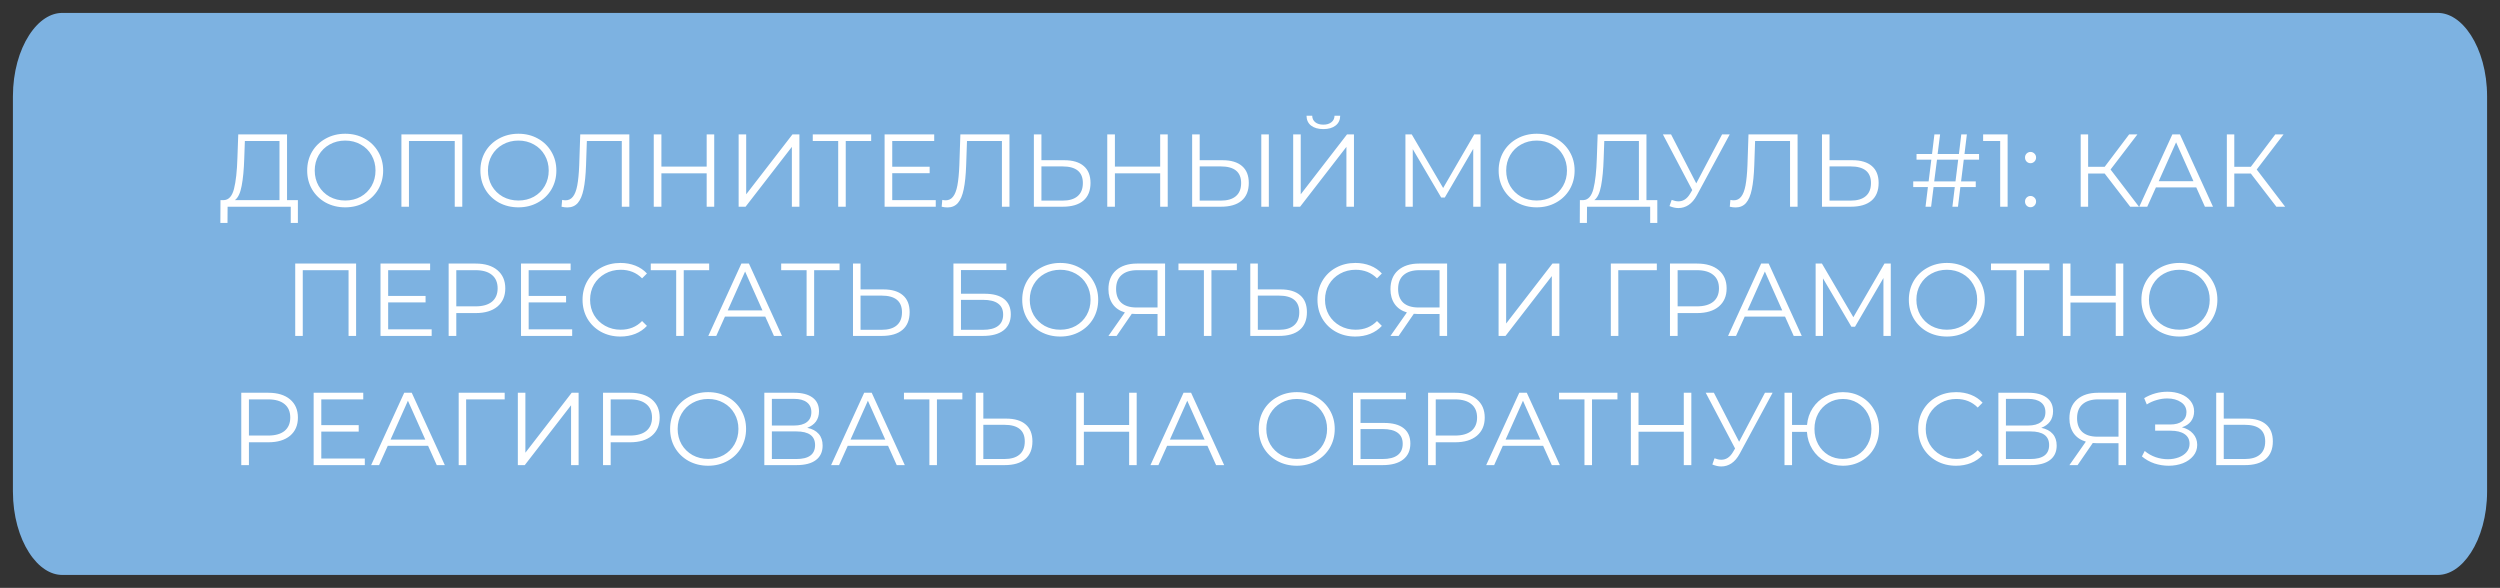 <?xml version="1.0" encoding="UTF-8"?> <svg xmlns="http://www.w3.org/2000/svg" width="387" height="91" viewBox="0 0 387 91" fill="none"><rect x="0" y="0" width="387" height="91" fill="#333333" stroke="none"/> <path d="M9.627 2H377.373C379.124 2 380.982 3.102 382.5 5.454C384.004 7.785 385 11.126 385 14.918V76.082C385 79.874 384.004 83.215 382.5 85.546C380.982 87.898 379.124 89 377.373 89H9.627C7.876 89 6.018 87.898 4.5 85.546C2.996 83.215 2 79.874 2 76.082V14.918C2 11.126 2.996 7.785 4.5 5.454C6.018 3.102 7.876 2 9.627 2Z" fill="#7DB2E1"></path> <path d="M46.113 30.976V34.512H45.009V32H35.233L35.217 34.512H34.113L34.129 30.976H34.689C35.425 30.933 35.937 30.352 36.225 29.232C36.513 28.101 36.689 26.501 36.753 24.432L36.881 20.8H44.433V30.976H46.113ZM37.809 24.544C37.756 26.251 37.623 27.659 37.409 28.768C37.207 29.867 36.86 30.603 36.369 30.976H43.265V21.824H37.905L37.809 24.544ZM53.44 32.096C52.331 32.096 51.323 31.851 50.416 31.36C49.52 30.859 48.816 30.176 48.304 29.312C47.803 28.448 47.552 27.477 47.552 26.4C47.552 25.323 47.803 24.352 48.304 23.488C48.816 22.624 49.52 21.947 50.416 21.456C51.323 20.955 52.331 20.704 53.44 20.704C54.55 20.704 55.547 20.949 56.432 21.44C57.328 21.931 58.032 22.613 58.544 23.488C59.056 24.352 59.312 25.323 59.312 26.4C59.312 27.477 59.056 28.453 58.544 29.328C58.032 30.192 57.328 30.869 56.432 31.36C55.547 31.851 54.55 32.096 53.44 32.096ZM53.44 31.04C54.326 31.04 55.126 30.843 55.84 30.448C56.555 30.043 57.115 29.488 57.52 28.784C57.926 28.069 58.128 27.275 58.128 26.4C58.128 25.525 57.926 24.736 57.52 24.032C57.115 23.317 56.555 22.763 55.84 22.368C55.126 21.963 54.326 21.76 53.44 21.76C52.555 21.76 51.75 21.963 51.024 22.368C50.31 22.763 49.744 23.317 49.328 24.032C48.923 24.736 48.72 25.525 48.72 26.4C48.72 27.275 48.923 28.069 49.328 28.784C49.744 29.488 50.31 30.043 51.024 30.448C51.75 30.843 52.555 31.04 53.44 31.04ZM71.562 20.8V32H70.394V21.824H63.306V32H62.138V20.8H71.562ZM80.253 32.096C79.144 32.096 78.136 31.851 77.229 31.36C76.333 30.859 75.629 30.176 75.117 29.312C74.616 28.448 74.365 27.477 74.365 26.4C74.365 25.323 74.616 24.352 75.117 23.488C75.629 22.624 76.333 21.947 77.229 21.456C78.136 20.955 79.144 20.704 80.253 20.704C81.362 20.704 82.36 20.949 83.245 21.44C84.141 21.931 84.845 22.613 85.357 23.488C85.869 24.352 86.125 25.323 86.125 26.4C86.125 27.477 85.869 28.453 85.357 29.328C84.845 30.192 84.141 30.869 83.245 31.36C82.36 31.851 81.362 32.096 80.253 32.096ZM80.253 31.04C81.138 31.04 81.938 30.843 82.653 30.448C83.368 30.043 83.928 29.488 84.333 28.784C84.738 28.069 84.941 27.275 84.941 26.4C84.941 25.525 84.738 24.736 84.333 24.032C83.928 23.317 83.368 22.763 82.653 22.368C81.938 21.963 81.138 21.76 80.253 21.76C79.368 21.76 78.562 21.963 77.837 22.368C77.122 22.763 76.557 23.317 76.141 24.032C75.736 24.736 75.533 25.525 75.533 26.4C75.533 27.275 75.736 28.069 76.141 28.784C76.557 29.488 77.122 30.043 77.837 30.448C78.562 30.843 79.368 31.04 80.253 31.04ZM97.422 20.8V32H96.254V21.824H90.846L90.718 25.568C90.665 27.115 90.537 28.363 90.334 29.312C90.142 30.251 89.843 30.955 89.438 31.424C89.032 31.883 88.494 32.112 87.822 32.112C87.534 32.112 87.235 32.075 86.926 32L87.022 30.944C87.203 30.987 87.379 31.008 87.55 31.008C88.019 31.008 88.398 30.821 88.686 30.448C88.984 30.075 89.209 29.499 89.358 28.72C89.507 27.931 89.609 26.891 89.662 25.6L89.822 20.8H97.422ZM110.561 20.8V32H109.393V26.832H102.385V32H101.201V20.8H102.385V25.792H109.393V20.8H110.561ZM114.341 20.8H115.509V30.08L122.677 20.8H123.749V32H122.581V22.736L115.413 32H114.341V20.8ZM134.857 21.824H130.921V32H129.753V21.824H125.817V20.8H134.857V21.824ZM144.855 30.976V32H136.935V20.8H144.615V21.824H138.119V25.808H143.911V26.816H138.119V30.976H144.855ZM156.266 20.8V32H155.098V21.824H149.69L149.562 25.568C149.508 27.115 149.38 28.363 149.178 29.312C148.986 30.251 148.687 30.955 148.282 31.424C147.876 31.883 147.338 32.112 146.666 32.112C146.378 32.112 146.079 32.075 145.77 32L145.866 30.944C146.047 30.987 146.223 31.008 146.394 31.008C146.863 31.008 147.242 30.821 147.53 30.448C147.828 30.075 148.052 29.499 148.202 28.72C148.351 27.931 148.452 26.891 148.506 25.6L148.666 20.8H156.266ZM164.732 24.8C166.055 24.8 167.063 25.099 167.756 25.696C168.46 26.293 168.812 27.168 168.812 28.32C168.812 29.525 168.439 30.443 167.692 31.072C166.956 31.691 165.89 32 164.492 32H160.044V20.8H161.212V24.8H164.732ZM164.46 31.056C165.495 31.056 166.279 30.827 166.812 30.368C167.356 29.909 167.628 29.232 167.628 28.336C167.628 26.619 166.572 25.76 164.46 25.76H161.212V31.056H164.46ZM180.764 20.8V32H179.596V26.832H172.588V32H171.404V20.8H172.588V25.792H179.596V20.8H180.764ZM189.232 24.8C190.555 24.8 191.563 25.099 192.256 25.696C192.96 26.293 193.312 27.168 193.312 28.32C193.312 29.525 192.939 30.443 192.192 31.072C191.456 31.691 190.39 32 188.992 32H184.544V20.8H185.712V24.8H189.232ZM188.96 31.056C189.995 31.056 190.779 30.827 191.312 30.368C191.856 29.909 192.128 29.232 192.128 28.336C192.128 26.619 191.072 25.76 188.96 25.76H185.712V31.056H188.96ZM195.248 20.8H196.416V32H195.248V20.8ZM200.185 20.8H201.353V30.08L208.521 20.8H209.593V32H208.425V22.736L201.257 32H200.185V20.8ZM204.857 19.984C204.057 19.984 203.422 19.803 202.953 19.44C202.494 19.077 202.26 18.571 202.249 17.92H203.129C203.14 18.347 203.3 18.683 203.609 18.928C203.918 19.173 204.334 19.296 204.857 19.296C205.369 19.296 205.78 19.173 206.089 18.928C206.409 18.683 206.574 18.347 206.585 17.92H207.465C207.454 18.571 207.214 19.077 206.745 19.44C206.276 19.803 205.646 19.984 204.857 19.984ZM229.192 20.8V32H228.056V23.04L223.656 30.576H223.096L218.696 23.088V32H217.56V20.8H218.536L223.4 29.104L228.216 20.8H229.192ZM237.878 32.096C236.769 32.096 235.761 31.851 234.854 31.36C233.958 30.859 233.254 30.176 232.742 29.312C232.241 28.448 231.99 27.477 231.99 26.4C231.99 25.323 232.241 24.352 232.742 23.488C233.254 22.624 233.958 21.947 234.854 21.456C235.761 20.955 236.769 20.704 237.878 20.704C238.987 20.704 239.985 20.949 240.87 21.44C241.766 21.931 242.47 22.613 242.982 23.488C243.494 24.352 243.75 25.323 243.75 26.4C243.75 27.477 243.494 28.453 242.982 29.328C242.47 30.192 241.766 30.869 240.87 31.36C239.985 31.851 238.987 32.096 237.878 32.096ZM237.878 31.04C238.763 31.04 239.563 30.843 240.278 30.448C240.993 30.043 241.553 29.488 241.958 28.784C242.363 28.069 242.566 27.275 242.566 26.4C242.566 25.525 242.363 24.736 241.958 24.032C241.553 23.317 240.993 22.763 240.278 22.368C239.563 21.963 238.763 21.76 237.878 21.76C236.993 21.76 236.187 21.963 235.462 22.368C234.747 22.763 234.182 23.317 233.766 24.032C233.361 24.736 233.158 25.525 233.158 26.4C233.158 27.275 233.361 28.069 233.766 28.784C234.182 29.488 234.747 30.043 235.462 30.448C236.187 30.843 236.993 31.04 237.878 31.04ZM256.551 30.976V34.512H255.447V32H245.671L245.655 34.512H244.551L244.567 30.976H245.127C245.863 30.933 246.375 30.352 246.663 29.232C246.951 28.101 247.127 26.501 247.191 24.432L247.319 20.8H254.871V30.976H256.551ZM248.247 24.544C248.194 26.251 248.06 27.659 247.847 28.768C247.644 29.867 247.298 30.603 246.807 30.976H253.703V21.824H248.343L248.247 24.544ZM267.766 20.8L262.678 30.224C262.315 30.896 261.889 31.397 261.398 31.728C260.918 32.048 260.39 32.208 259.814 32.208C259.387 32.208 258.929 32.107 258.438 31.904L258.774 30.944C259.158 31.093 259.51 31.168 259.83 31.168C260.566 31.168 261.169 30.768 261.638 29.968L261.958 29.424L257.414 20.8H258.678L262.582 28.384L266.582 20.8H267.766ZM278.266 20.8V32H277.098V21.824H271.69L271.562 25.568C271.508 27.115 271.38 28.363 271.178 29.312C270.986 30.251 270.687 30.955 270.282 31.424C269.876 31.883 269.338 32.112 268.666 32.112C268.378 32.112 268.079 32.075 267.77 32L267.866 30.944C268.047 30.987 268.223 31.008 268.394 31.008C268.863 31.008 269.242 30.821 269.53 30.448C269.828 30.075 270.052 29.499 270.202 28.72C270.351 27.931 270.452 26.891 270.506 25.6L270.666 20.8H278.266ZM286.732 24.8C288.055 24.8 289.063 25.099 289.756 25.696C290.46 26.293 290.812 27.168 290.812 28.32C290.812 29.525 290.439 30.443 289.692 31.072C288.956 31.691 287.89 32 286.492 32H282.044V20.8H283.212V24.8H286.732ZM286.46 31.056C287.495 31.056 288.279 30.827 288.812 30.368C289.356 29.909 289.628 29.232 289.628 28.336C289.628 26.619 288.572 25.76 286.46 25.76H283.212V31.056H286.46ZM303.991 24.72L303.575 28.08H305.847V28.96H303.463L303.095 32H302.231L302.599 28.96H299.319L298.935 32H298.071L298.439 28.96H296.167V28.08H298.551L298.967 24.72H296.679V23.84H299.079L299.447 20.8H300.327L299.943 23.84H303.239L303.607 20.8H304.471L304.103 23.84H306.359V24.72H303.991ZM303.127 24.72H299.847L299.415 28.08H302.711L303.127 24.72ZM310.78 20.8V32H309.628V21.824H306.988V20.8H310.78ZM314.321 25.264C314.086 25.264 313.884 25.179 313.713 25.008C313.553 24.837 313.473 24.629 313.473 24.384C313.473 24.139 313.553 23.936 313.713 23.776C313.884 23.605 314.086 23.52 314.321 23.52C314.556 23.52 314.758 23.605 314.929 23.776C315.1 23.936 315.185 24.139 315.185 24.384C315.185 24.629 315.1 24.837 314.929 25.008C314.758 25.179 314.556 25.264 314.321 25.264ZM314.321 32.08C314.086 32.08 313.884 31.995 313.713 31.824C313.553 31.653 313.473 31.445 313.473 31.2C313.473 30.955 313.553 30.752 313.713 30.592C313.884 30.421 314.086 30.336 314.321 30.336C314.556 30.336 314.758 30.421 314.929 30.592C315.1 30.752 315.185 30.955 315.185 31.2C315.185 31.445 315.1 31.653 314.929 31.824C314.758 31.995 314.556 32.08 314.321 32.08ZM325.803 26.864H323.243V32H322.091V20.8H323.243V25.824H325.803L329.595 20.8H330.875L326.715 26.24L331.115 32H329.755L325.803 26.864ZM339.978 29.008H333.738L332.394 32H331.162L336.282 20.8H337.45L342.57 32H341.322L339.978 29.008ZM339.546 28.048L336.858 22.032L334.17 28.048H339.546ZM348.428 26.864H345.868V32H344.716V20.8H345.868V25.824H348.428L352.22 20.8H353.5L349.34 26.24L353.74 32H352.38L348.428 26.864ZM55.124 40.8V52H53.956V41.824H46.868V52H45.7V40.8H55.124ZM66.823 50.976V52H58.903V40.8H66.583V41.824H60.087V45.808H65.879V46.816H60.087V50.976H66.823ZM73.642 40.8C75.072 40.8 76.192 41.141 77.002 41.824C77.813 42.507 78.218 43.445 78.218 44.64C78.218 45.835 77.813 46.773 77.002 47.456C76.192 48.128 75.072 48.464 73.642 48.464H70.634V52H69.45V40.8H73.642ZM73.61 47.424C74.72 47.424 75.568 47.184 76.154 46.704C76.741 46.213 77.034 45.525 77.034 44.64C77.034 43.733 76.741 43.04 76.154 42.56C75.568 42.069 74.72 41.824 73.61 41.824H70.634V47.424H73.61ZM88.573 50.976V52H80.653V40.8H88.333V41.824H81.837V45.808H87.629V46.816H81.837V50.976H88.573ZM96.034 52.096C94.924 52.096 93.922 51.851 93.026 51.36C92.141 50.869 91.442 50.192 90.93 49.328C90.428 48.453 90.178 47.477 90.178 46.4C90.178 45.323 90.428 44.352 90.93 43.488C91.442 42.613 92.146 41.931 93.042 41.44C93.938 40.949 94.941 40.704 96.05 40.704C96.882 40.704 97.65 40.843 98.354 41.12C99.058 41.397 99.655 41.803 100.146 42.336L99.394 43.088C98.519 42.203 97.415 41.76 96.082 41.76C95.197 41.76 94.391 41.963 93.666 42.368C92.941 42.773 92.37 43.328 91.954 44.032C91.549 44.736 91.346 45.525 91.346 46.4C91.346 47.275 91.549 48.064 91.954 48.768C92.37 49.472 92.941 50.027 93.666 50.432C94.391 50.837 95.197 51.04 96.082 51.04C97.426 51.04 98.53 50.592 99.394 49.696L100.146 50.448C99.655 50.981 99.052 51.392 98.338 51.68C97.634 51.957 96.866 52.096 96.034 52.096ZM109.779 41.824H105.843V52H104.674V41.824H100.739V40.8H109.779V41.824ZM118.462 49.008H112.222L110.878 52H109.646L114.766 40.8H115.934L121.054 52H119.806L118.462 49.008ZM118.03 48.048L115.342 42.032L112.654 48.048H118.03ZM129.966 41.824H126.03V52H124.862V41.824H120.926V40.8H129.966V41.824ZM136.732 44.8C138.055 44.8 139.063 45.099 139.756 45.696C140.46 46.293 140.812 47.168 140.812 48.32C140.812 49.525 140.439 50.443 139.692 51.072C138.956 51.691 137.89 52 136.492 52H132.044V40.8H133.212V44.8H136.732ZM136.46 51.056C137.495 51.056 138.279 50.827 138.812 50.368C139.356 49.909 139.628 49.232 139.628 48.336C139.628 46.619 138.572 45.76 136.46 45.76H133.212V51.056H136.46ZM147.591 40.8H155.783V41.808H148.759V45.472H152.423C153.746 45.472 154.748 45.744 155.431 46.288C156.124 46.832 156.471 47.621 156.471 48.656C156.471 49.733 156.098 50.56 155.351 51.136C154.615 51.712 153.554 52 152.167 52H147.591V40.8ZM152.151 51.056C153.186 51.056 153.964 50.859 154.487 50.464C155.02 50.069 155.287 49.483 155.287 48.704C155.287 47.936 155.026 47.365 154.503 46.992C153.991 46.608 153.207 46.416 152.151 46.416H148.759V51.056H152.151ZM164.128 52.096C163.019 52.096 162.011 51.851 161.104 51.36C160.208 50.859 159.504 50.176 158.992 49.312C158.491 48.448 158.24 47.477 158.24 46.4C158.24 45.323 158.491 44.352 158.992 43.488C159.504 42.624 160.208 41.947 161.104 41.456C162.011 40.955 163.019 40.704 164.128 40.704C165.237 40.704 166.235 40.949 167.12 41.44C168.016 41.931 168.72 42.613 169.232 43.488C169.744 44.352 170 45.323 170 46.4C170 47.477 169.744 48.453 169.232 49.328C168.72 50.192 168.016 50.869 167.12 51.36C166.235 51.851 165.237 52.096 164.128 52.096ZM164.128 51.04C165.013 51.04 165.813 50.843 166.528 50.448C167.243 50.043 167.803 49.488 168.208 48.784C168.613 48.069 168.816 47.275 168.816 46.4C168.816 45.525 168.613 44.736 168.208 44.032C167.803 43.317 167.243 42.763 166.528 42.368C165.813 41.963 165.013 41.76 164.128 41.76C163.243 41.76 162.437 41.963 161.712 42.368C160.997 42.763 160.432 43.317 160.016 44.032C159.611 44.736 159.408 45.525 159.408 46.4C159.408 47.275 159.611 48.069 160.016 48.784C160.432 49.488 160.997 50.043 161.712 50.448C162.437 50.843 163.243 51.04 164.128 51.04ZM180.355 40.8V52H179.187V48.608H175.843C175.694 48.608 175.481 48.597 175.203 48.576L172.851 52H171.587L174.131 48.368C173.31 48.123 172.681 47.691 172.243 47.072C171.806 46.443 171.587 45.675 171.587 44.768C171.587 43.509 171.982 42.533 172.771 41.84C173.571 41.147 174.649 40.8 176.003 40.8H180.355ZM172.771 44.736C172.771 45.653 173.038 46.363 173.571 46.864C174.115 47.355 174.905 47.6 175.939 47.6H179.187V41.824H176.051C175.006 41.824 174.195 42.075 173.619 42.576C173.054 43.067 172.771 43.787 172.771 44.736ZM191.466 41.824H187.53V52H186.362V41.824H182.426V40.8H191.466V41.824ZM198.232 44.8C199.555 44.8 200.563 45.099 201.256 45.696C201.96 46.293 202.312 47.168 202.312 48.32C202.312 49.525 201.939 50.443 201.192 51.072C200.456 51.691 199.39 52 197.992 52H193.544V40.8H194.712V44.8H198.232ZM197.96 51.056C198.995 51.056 199.779 50.827 200.312 50.368C200.856 49.909 201.128 49.232 201.128 48.336C201.128 46.619 200.072 45.76 197.96 45.76H194.712V51.056H197.96ZM209.8 52.096C208.69 52.096 207.688 51.851 206.792 51.36C205.906 50.869 205.208 50.192 204.696 49.328C204.194 48.453 203.944 47.477 203.944 46.4C203.944 45.323 204.194 44.352 204.696 43.488C205.208 42.613 205.912 41.931 206.808 41.44C207.704 40.949 208.706 40.704 209.816 40.704C210.648 40.704 211.416 40.843 212.12 41.12C212.824 41.397 213.421 41.803 213.912 42.336L213.16 43.088C212.285 42.203 211.181 41.76 209.848 41.76C208.962 41.76 208.157 41.963 207.432 42.368C206.706 42.773 206.136 43.328 205.72 44.032C205.314 44.736 205.112 45.525 205.112 46.4C205.112 47.275 205.314 48.064 205.72 48.768C206.136 49.472 206.706 50.027 207.432 50.432C208.157 50.837 208.962 51.04 209.848 51.04C211.192 51.04 212.296 50.592 213.16 49.696L213.912 50.448C213.421 50.981 212.818 51.392 212.104 51.68C211.4 51.957 210.632 52.096 209.8 52.096ZM224.012 40.8V52H222.844V48.608H219.5C219.35 48.608 219.137 48.597 218.86 48.576L216.508 52H215.243L217.788 48.368C216.966 48.123 216.337 47.691 215.9 47.072C215.462 46.443 215.243 45.675 215.243 44.768C215.243 43.509 215.638 42.533 216.428 41.84C217.228 41.147 218.305 40.8 219.66 40.8H224.012ZM216.428 44.736C216.428 45.653 216.694 46.363 217.228 46.864C217.772 47.355 218.561 47.6 219.596 47.6H222.844V41.824H219.708C218.662 41.824 217.852 42.075 217.276 42.576C216.71 43.067 216.428 43.787 216.428 44.736ZM231.982 40.8H233.15V50.08L240.318 40.8H241.39V52H240.222V42.736L233.054 52H231.982V40.8ZM256.477 41.824H250.509L250.525 52H249.357V40.8H256.477V41.824ZM262.705 40.8C264.134 40.8 265.254 41.141 266.065 41.824C266.876 42.507 267.281 43.445 267.281 44.64C267.281 45.835 266.876 46.773 266.065 47.456C265.254 48.128 264.134 48.464 262.705 48.464H259.697V52H258.513V40.8H262.705ZM262.673 47.424C263.782 47.424 264.63 47.184 265.217 46.704C265.804 46.213 266.097 45.525 266.097 44.64C266.097 43.733 265.804 43.04 265.217 42.56C264.63 42.069 263.782 41.824 262.673 41.824H259.697V47.424H262.673ZM276.322 49.008H270.082L268.738 52H267.506L272.626 40.8H273.794L278.914 52H277.666L276.322 49.008ZM275.89 48.048L273.202 42.032L270.514 48.048H275.89ZM292.692 40.8V52H291.556V43.04L287.156 50.576H286.596L282.196 43.088V52H281.06V40.8H282.036L286.9 49.104L291.716 40.8H292.692ZM301.378 52.096C300.269 52.096 299.261 51.851 298.354 51.36C297.458 50.859 296.754 50.176 296.242 49.312C295.741 48.448 295.49 47.477 295.49 46.4C295.49 45.323 295.741 44.352 296.242 43.488C296.754 42.624 297.458 41.947 298.354 41.456C299.261 40.955 300.269 40.704 301.378 40.704C302.487 40.704 303.485 40.949 304.37 41.44C305.266 41.931 305.97 42.613 306.482 43.488C306.994 44.352 307.25 45.323 307.25 46.4C307.25 47.477 306.994 48.453 306.482 49.328C305.97 50.192 305.266 50.869 304.37 51.36C303.485 51.851 302.487 52.096 301.378 52.096ZM301.378 51.04C302.263 51.04 303.063 50.843 303.778 50.448C304.493 50.043 305.053 49.488 305.458 48.784C305.863 48.069 306.066 47.275 306.066 46.4C306.066 45.525 305.863 44.736 305.458 44.032C305.053 43.317 304.493 42.763 303.778 42.368C303.063 41.963 302.263 41.76 301.378 41.76C300.493 41.76 299.687 41.963 298.962 42.368C298.247 42.763 297.682 43.317 297.266 44.032C296.861 44.736 296.658 45.525 296.658 46.4C296.658 47.275 296.861 48.069 297.266 48.784C297.682 49.488 298.247 50.043 298.962 50.448C299.687 50.843 300.493 51.04 301.378 51.04ZM317.247 41.824H313.311V52H312.143V41.824H308.207V40.8H317.247V41.824ZM328.686 40.8V52H327.518V46.832H320.51V52H319.326V40.8H320.51V45.792H327.518V40.8H328.686ZM337.378 52.096C336.269 52.096 335.261 51.851 334.354 51.36C333.458 50.859 332.754 50.176 332.242 49.312C331.741 48.448 331.49 47.477 331.49 46.4C331.49 45.323 331.741 44.352 332.242 43.488C332.754 42.624 333.458 41.947 334.354 41.456C335.261 40.955 336.269 40.704 337.378 40.704C338.487 40.704 339.485 40.949 340.37 41.44C341.266 41.931 341.97 42.613 342.482 43.488C342.994 44.352 343.25 45.323 343.25 46.4C343.25 47.477 342.994 48.453 342.482 49.328C341.97 50.192 341.266 50.869 340.37 51.36C339.485 51.851 338.487 52.096 337.378 52.096ZM337.378 51.04C338.263 51.04 339.063 50.843 339.778 50.448C340.493 50.043 341.053 49.488 341.458 48.784C341.863 48.069 342.066 47.275 342.066 46.4C342.066 45.525 341.863 44.736 341.458 44.032C341.053 43.317 340.493 42.763 339.778 42.368C339.063 41.963 338.263 41.76 337.378 41.76C336.493 41.76 335.687 41.963 334.962 42.368C334.247 42.763 333.682 43.317 333.266 44.032C332.861 44.736 332.658 45.525 332.658 46.4C332.658 47.275 332.861 48.069 333.266 48.784C333.682 49.488 334.247 50.043 334.962 50.448C335.687 50.843 336.493 51.04 337.378 51.04ZM41.541 60.8C42.97 60.8 44.09 61.141 44.901 61.824C45.711 62.507 46.117 63.445 46.117 64.64C46.117 65.835 45.711 66.773 44.901 67.456C44.09 68.128 42.97 68.464 41.541 68.464H38.533V72H37.349V60.8H41.541ZM41.509 67.424C42.618 67.424 43.466 67.184 44.053 66.704C44.639 66.213 44.933 65.525 44.933 64.64C44.933 63.733 44.639 63.04 44.053 62.56C43.466 62.069 42.618 61.824 41.509 61.824H38.533V67.424H41.509ZM56.472 70.976V72H48.552V60.8H56.232V61.824H49.736V65.808H55.528V66.816H49.736V70.976H56.472ZM66.267 69.008H60.027L58.683 72H57.451L62.571 60.8H63.739L68.859 72H67.611L66.267 69.008ZM65.835 68.048L63.147 62.032L60.459 68.048H65.835ZM78.125 61.824H72.157L72.173 72H71.005V60.8H78.125V61.824ZM80.161 60.8H81.329V70.08L88.497 60.8H89.569V72H88.401V62.736L81.233 72H80.161V60.8ZM97.541 60.8C98.97 60.8 100.09 61.141 100.901 61.824C101.712 62.507 102.117 63.445 102.117 64.64C102.117 65.835 101.712 66.773 100.901 67.456C100.09 68.128 98.97 68.464 97.541 68.464H94.533V72H93.349V60.8H97.541ZM97.509 67.424C98.618 67.424 99.466 67.184 100.053 66.704C100.64 66.213 100.933 65.525 100.933 64.64C100.933 63.733 100.64 63.04 100.053 62.56C99.466 62.069 98.618 61.824 97.509 61.824H94.533V67.424H97.509ZM109.62 72.096C108.511 72.096 107.503 71.851 106.596 71.36C105.7 70.859 104.996 70.176 104.484 69.312C103.983 68.448 103.732 67.477 103.732 66.4C103.732 65.323 103.983 64.352 104.484 63.488C104.996 62.624 105.7 61.947 106.596 61.456C107.503 60.955 108.511 60.704 109.62 60.704C110.73 60.704 111.727 60.949 112.612 61.44C113.508 61.931 114.212 62.613 114.724 63.488C115.236 64.352 115.492 65.323 115.492 66.4C115.492 67.477 115.236 68.453 114.724 69.328C114.212 70.192 113.508 70.869 112.612 71.36C111.727 71.851 110.73 72.096 109.62 72.096ZM109.62 71.04C110.506 71.04 111.306 70.843 112.02 70.448C112.735 70.043 113.295 69.488 113.7 68.784C114.106 68.069 114.308 67.275 114.308 66.4C114.308 65.525 114.106 64.736 113.7 64.032C113.295 63.317 112.735 62.763 112.02 62.368C111.306 61.963 110.506 61.76 109.62 61.76C108.735 61.76 107.93 61.963 107.204 62.368C106.49 62.763 105.924 63.317 105.508 64.032C105.103 64.736 104.9 65.525 104.9 66.4C104.9 67.275 105.103 68.069 105.508 68.784C105.924 69.488 106.49 70.043 107.204 70.448C107.93 70.843 108.735 71.04 109.62 71.04ZM124.958 66.224C125.736 66.384 126.328 66.699 126.734 67.168C127.139 67.627 127.342 68.229 127.342 68.976C127.342 69.947 126.995 70.693 126.302 71.216C125.619 71.739 124.611 72 123.278 72H118.318V60.8H122.974C124.168 60.8 125.102 61.045 125.774 61.536C126.446 62.027 126.782 62.736 126.782 63.664C126.782 64.293 126.622 64.827 126.302 65.264C125.982 65.691 125.534 66.011 124.958 66.224ZM119.486 65.872H122.91C123.774 65.872 124.435 65.696 124.894 65.344C125.363 64.992 125.598 64.48 125.598 63.808C125.598 63.136 125.363 62.624 124.894 62.272C124.435 61.92 123.774 61.744 122.91 61.744H119.486V65.872ZM123.278 71.056C125.208 71.056 126.174 70.336 126.174 68.896C126.174 67.488 125.208 66.784 123.278 66.784H119.486V71.056H123.278ZM137.47 69.008H131.23L129.886 72H128.654L133.774 60.8H134.942L140.062 72H138.814L137.47 69.008ZM137.038 68.048L134.35 62.032L131.662 68.048H137.038ZM148.974 61.824H145.038V72H143.87V61.824H139.934V60.8H148.974V61.824ZM155.74 64.8C157.063 64.8 158.071 65.099 158.764 65.696C159.468 66.293 159.82 67.168 159.82 68.32C159.82 69.525 159.447 70.443 158.7 71.072C157.964 71.691 156.897 72 155.5 72H151.052V60.8H152.22V64.8H155.74ZM155.468 71.056C156.503 71.056 157.287 70.827 157.82 70.368C158.364 69.909 158.636 69.232 158.636 68.336C158.636 66.619 157.58 65.76 155.468 65.76H152.22V71.056H155.468ZM175.959 60.8V72H174.791V66.832H167.783V72H166.599V60.8H167.783V65.792H174.791V60.8H175.959ZM186.908 69.008H180.668L179.324 72H178.092L183.212 60.8H184.38L189.5 72H188.252L186.908 69.008ZM186.476 68.048L183.788 62.032L181.1 68.048H186.476ZM200.745 72.096C199.636 72.096 198.628 71.851 197.721 71.36C196.825 70.859 196.121 70.176 195.609 69.312C195.108 68.448 194.857 67.477 194.857 66.4C194.857 65.323 195.108 64.352 195.609 63.488C196.121 62.624 196.825 61.947 197.721 61.456C198.628 60.955 199.636 60.704 200.745 60.704C201.855 60.704 202.852 60.949 203.737 61.44C204.633 61.931 205.337 62.613 205.849 63.488C206.361 64.352 206.617 65.323 206.617 66.4C206.617 67.477 206.361 68.453 205.849 69.328C205.337 70.192 204.633 70.869 203.737 71.36C202.852 71.851 201.855 72.096 200.745 72.096ZM200.745 71.04C201.631 71.04 202.431 70.843 203.145 70.448C203.86 70.043 204.42 69.488 204.825 68.784C205.231 68.069 205.433 67.275 205.433 66.4C205.433 65.525 205.231 64.736 204.825 64.032C204.42 63.317 203.86 62.763 203.145 62.368C202.431 61.963 201.631 61.76 200.745 61.76C199.86 61.76 199.055 61.963 198.329 62.368C197.615 62.763 197.049 63.317 196.633 64.032C196.228 64.736 196.025 65.525 196.025 66.4C196.025 67.275 196.228 68.069 196.633 68.784C197.049 69.488 197.615 70.043 198.329 70.448C199.055 70.843 199.86 71.04 200.745 71.04ZM209.443 60.8H217.635V61.808H210.611V65.472H214.275C215.597 65.472 216.6 65.744 217.283 66.288C217.976 66.832 218.323 67.621 218.323 68.656C218.323 69.733 217.949 70.56 217.203 71.136C216.467 71.712 215.405 72 214.019 72H209.443V60.8ZM214.003 71.056C215.037 71.056 215.816 70.859 216.339 70.464C216.872 70.069 217.139 69.483 217.139 68.704C217.139 67.936 216.877 67.365 216.355 66.992C215.843 66.608 215.059 66.416 214.003 66.416H210.611V71.056H214.003ZM225.26 60.8C226.689 60.8 227.809 61.141 228.62 61.824C229.43 62.507 229.836 63.445 229.836 64.64C229.836 65.835 229.43 66.773 228.62 67.456C227.809 68.128 226.689 68.464 225.26 68.464H222.252V72H221.068V60.8H225.26ZM225.228 67.424C226.337 67.424 227.185 67.184 227.772 66.704C228.358 66.213 228.652 65.525 228.652 64.64C228.652 63.733 228.358 63.04 227.772 62.56C227.185 62.069 226.337 61.824 225.228 61.824H222.252V67.424H225.228ZM238.876 69.008H232.636L231.292 72H230.06L235.18 60.8H236.348L241.468 72H240.22L238.876 69.008ZM238.444 68.048L235.756 62.032L233.068 68.048H238.444ZM250.38 61.824H246.444V72H245.276V61.824H241.34V60.8H250.38V61.824ZM261.818 60.8V72H260.65V66.832H253.642V72H252.458V60.8H253.642V65.792H260.65V60.8H261.818ZM274.399 60.8L269.311 70.224C268.948 70.896 268.522 71.397 268.031 71.728C267.551 72.048 267.023 72.208 266.447 72.208C266.02 72.208 265.562 72.107 265.071 71.904L265.407 70.944C265.791 71.093 266.143 71.168 266.463 71.168C267.199 71.168 267.802 70.768 268.271 69.968L268.591 69.424L264.047 60.8H265.311L269.215 68.384L273.215 60.8H274.399ZM285.28 60.704C286.336 60.704 287.29 60.949 288.144 61.44C288.997 61.931 289.664 62.613 290.144 63.488C290.634 64.352 290.88 65.323 290.88 66.4C290.88 67.477 290.634 68.453 290.144 69.328C289.664 70.192 288.997 70.869 288.144 71.36C287.29 71.851 286.336 72.096 285.28 72.096C284.277 72.096 283.365 71.872 282.544 71.424C281.722 70.976 281.061 70.352 280.56 69.552C280.058 68.752 279.776 67.851 279.712 66.848H277.408V72H276.24V60.8H277.408V65.776H279.728C279.813 64.805 280.106 63.936 280.608 63.168C281.12 62.389 281.781 61.787 282.592 61.36C283.402 60.923 284.298 60.704 285.28 60.704ZM285.28 71.04C286.112 71.04 286.864 70.843 287.536 70.448C288.208 70.043 288.736 69.488 289.12 68.784C289.504 68.08 289.696 67.285 289.696 66.4C289.696 65.515 289.504 64.72 289.12 64.016C288.736 63.312 288.208 62.763 287.536 62.368C286.864 61.963 286.112 61.76 285.28 61.76C284.458 61.76 283.712 61.963 283.04 62.368C282.368 62.763 281.84 63.312 281.456 64.016C281.072 64.72 280.88 65.515 280.88 66.4C280.88 67.285 281.072 68.08 281.456 68.784C281.84 69.488 282.368 70.043 283.04 70.448C283.712 70.843 284.458 71.04 285.28 71.04ZM302.792 72.096C301.682 72.096 300.68 71.851 299.784 71.36C298.898 70.869 298.2 70.192 297.688 69.328C297.186 68.453 296.936 67.477 296.936 66.4C296.936 65.323 297.186 64.352 297.688 63.488C298.2 62.613 298.904 61.931 299.8 61.44C300.696 60.949 301.698 60.704 302.808 60.704C303.64 60.704 304.408 60.843 305.112 61.12C305.816 61.397 306.413 61.803 306.904 62.336L306.152 63.088C305.277 62.203 304.173 61.76 302.84 61.76C301.954 61.76 301.149 61.963 300.424 62.368C299.698 62.773 299.128 63.328 298.712 64.032C298.306 64.736 298.104 65.525 298.104 66.4C298.104 67.275 298.306 68.064 298.712 68.768C299.128 69.472 299.698 70.027 300.424 70.432C301.149 70.837 301.954 71.04 302.84 71.04C304.184 71.04 305.288 70.592 306.152 69.696L306.904 70.448C306.413 70.981 305.81 71.392 305.096 71.68C304.392 71.957 303.624 72.096 302.792 72.096ZM315.989 66.224C316.768 66.384 317.36 66.699 317.765 67.168C318.17 67.627 318.373 68.229 318.373 68.976C318.373 69.947 318.026 70.693 317.333 71.216C316.65 71.739 315.642 72 314.309 72H309.349V60.8H314.005C315.2 60.8 316.133 61.045 316.805 61.536C317.477 62.027 317.813 62.736 317.813 63.664C317.813 64.293 317.653 64.827 317.333 65.264C317.013 65.691 316.565 66.011 315.989 66.224ZM310.517 65.872H313.941C314.805 65.872 315.466 65.696 315.925 65.344C316.394 64.992 316.629 64.48 316.629 63.808C316.629 63.136 316.394 62.624 315.925 62.272C315.466 61.92 314.805 61.744 313.941 61.744H310.517V65.872ZM314.309 71.056C316.24 71.056 317.205 70.336 317.205 68.896C317.205 67.488 316.24 66.784 314.309 66.784H310.517V71.056H314.309ZM329.113 60.8V72H327.945V68.608H324.601C324.452 68.608 324.238 68.597 323.961 68.576L321.609 72H320.345L322.889 68.368C322.068 68.123 321.438 67.691 321.001 67.072C320.564 66.443 320.345 65.675 320.345 64.768C320.345 63.509 320.74 62.533 321.529 61.84C322.329 61.147 323.406 60.8 324.761 60.8H329.113ZM321.529 64.736C321.529 65.653 321.796 66.363 322.329 66.864C322.873 67.355 323.662 67.6 324.697 67.6H327.945V61.824H324.809C323.764 61.824 322.953 62.075 322.377 62.576C321.812 63.067 321.529 63.787 321.529 64.736ZM337.76 66.144C338.496 66.325 339.072 66.656 339.488 67.136C339.914 67.616 340.128 68.192 340.128 68.864C340.128 69.515 339.925 70.085 339.52 70.576C339.114 71.067 338.576 71.445 337.904 71.712C337.232 71.968 336.501 72.096 335.712 72.096C334.965 72.096 334.229 71.979 333.504 71.744C332.789 71.499 332.144 71.136 331.568 70.656L332 69.808C332.49 70.224 333.05 70.544 333.68 70.768C334.309 70.981 334.944 71.088 335.584 71.088C336.192 71.088 336.752 70.992 337.264 70.8C337.776 70.608 338.181 70.336 338.48 69.984C338.789 69.621 338.944 69.195 338.944 68.704C338.944 68.053 338.688 67.552 338.176 67.2C337.664 66.848 336.944 66.672 336.016 66.672H333.616V65.712H335.952C336.741 65.712 337.354 65.547 337.792 65.216C338.24 64.875 338.464 64.405 338.464 63.808C338.464 63.147 338.181 62.629 337.616 62.256C337.05 61.872 336.341 61.68 335.488 61.68C334.954 61.68 334.416 61.76 333.872 61.92C333.328 62.069 332.81 62.299 332.32 62.608L331.92 61.632C333.029 60.971 334.229 60.64 335.52 60.64C336.277 60.64 336.97 60.763 337.6 61.008C338.229 61.253 338.725 61.605 339.088 62.064C339.461 62.523 339.648 63.061 339.648 63.68C339.648 64.277 339.482 64.795 339.152 65.232C338.821 65.659 338.357 65.963 337.76 66.144ZM347.756 64.8C349.078 64.8 350.086 65.099 350.78 65.696C351.484 66.293 351.836 67.168 351.836 68.32C351.836 69.525 351.462 70.443 350.716 71.072C349.98 71.691 348.913 72 347.516 72H343.068V60.8H344.236V64.8H347.756ZM347.484 71.056C348.518 71.056 349.302 70.827 349.836 70.368C350.38 69.909 350.652 69.232 350.652 68.336C350.652 66.619 349.596 65.76 347.484 65.76H344.236V71.056H347.484Z" fill="white"></path> </svg> 
